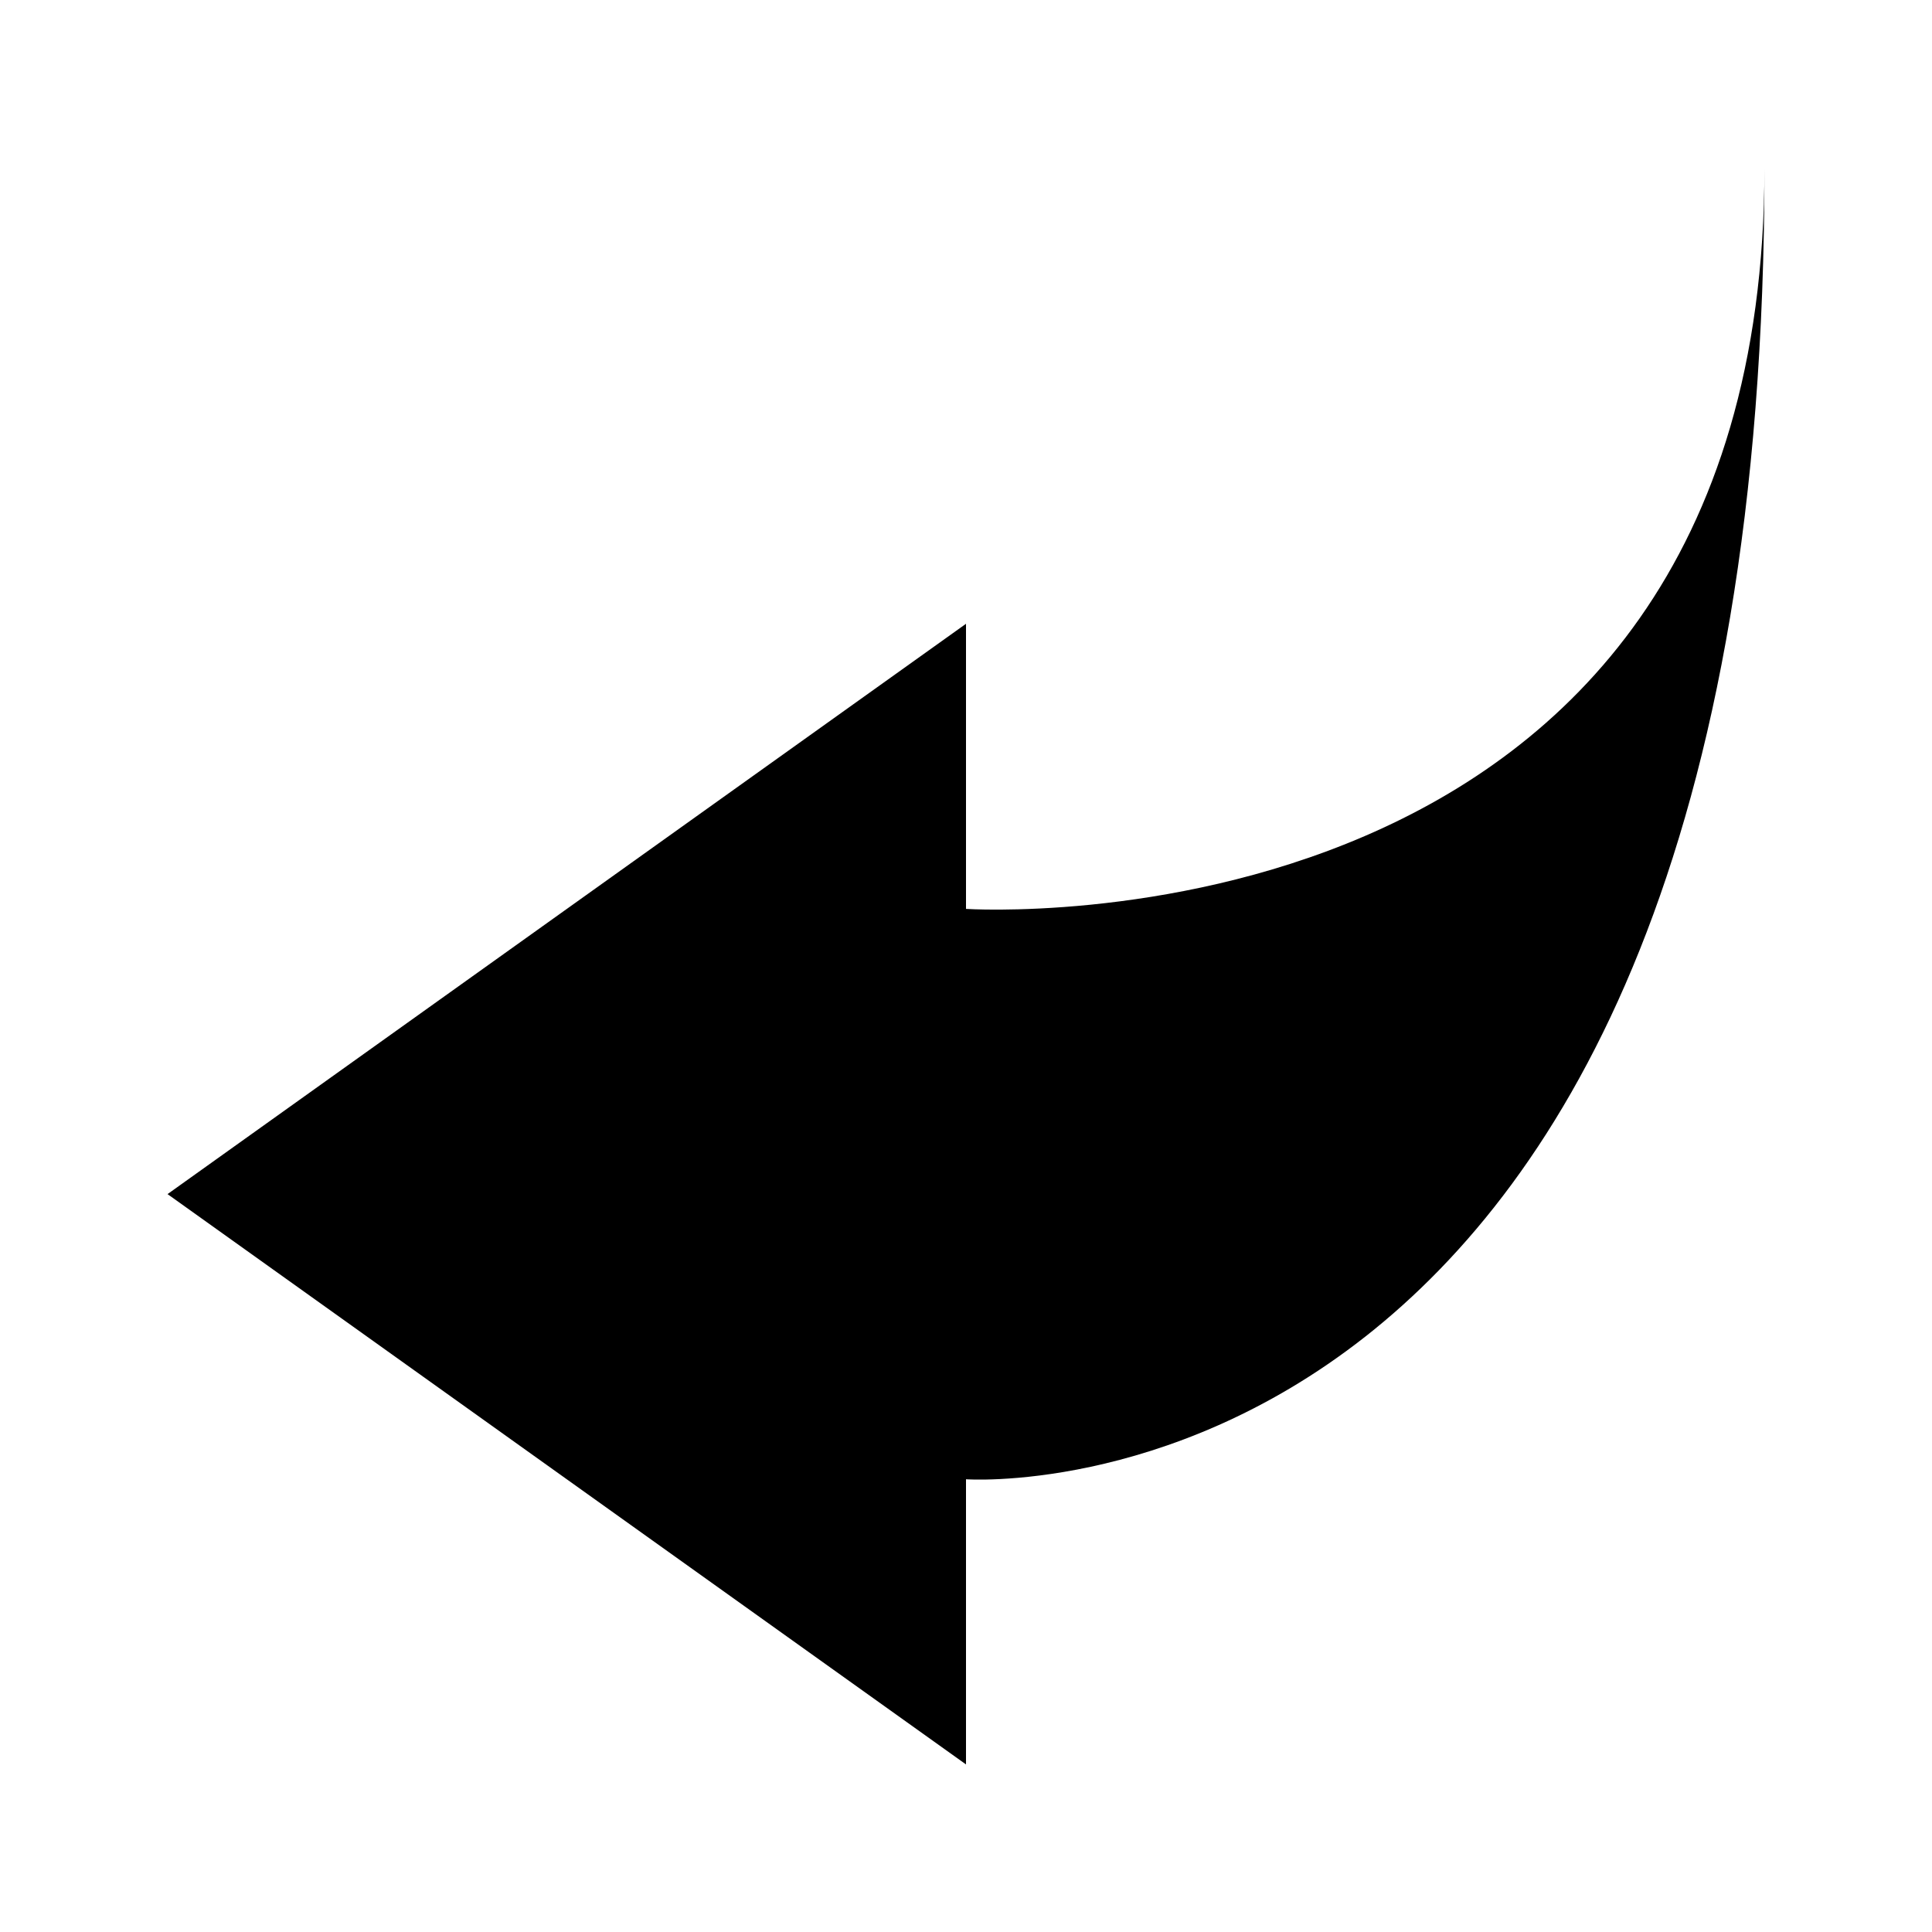 <?xml version="1.0" encoding="UTF-8"?>
<!-- Uploaded to: SVG Repo, www.svgrepo.com, Generator: SVG Repo Mixer Tools -->
<svg fill="#000000" width="800px" height="800px" version="1.1" viewBox="144 144 512 512" xmlns="http://www.w3.org/2000/svg">
 <path d="m400 384.88v-75.57l-211.6 151.14 211.6 151.14v-75.57s211.6 15.113 211.6-347.63c0 210.35-211.6 196.48-211.6 196.48z"/>
</svg>